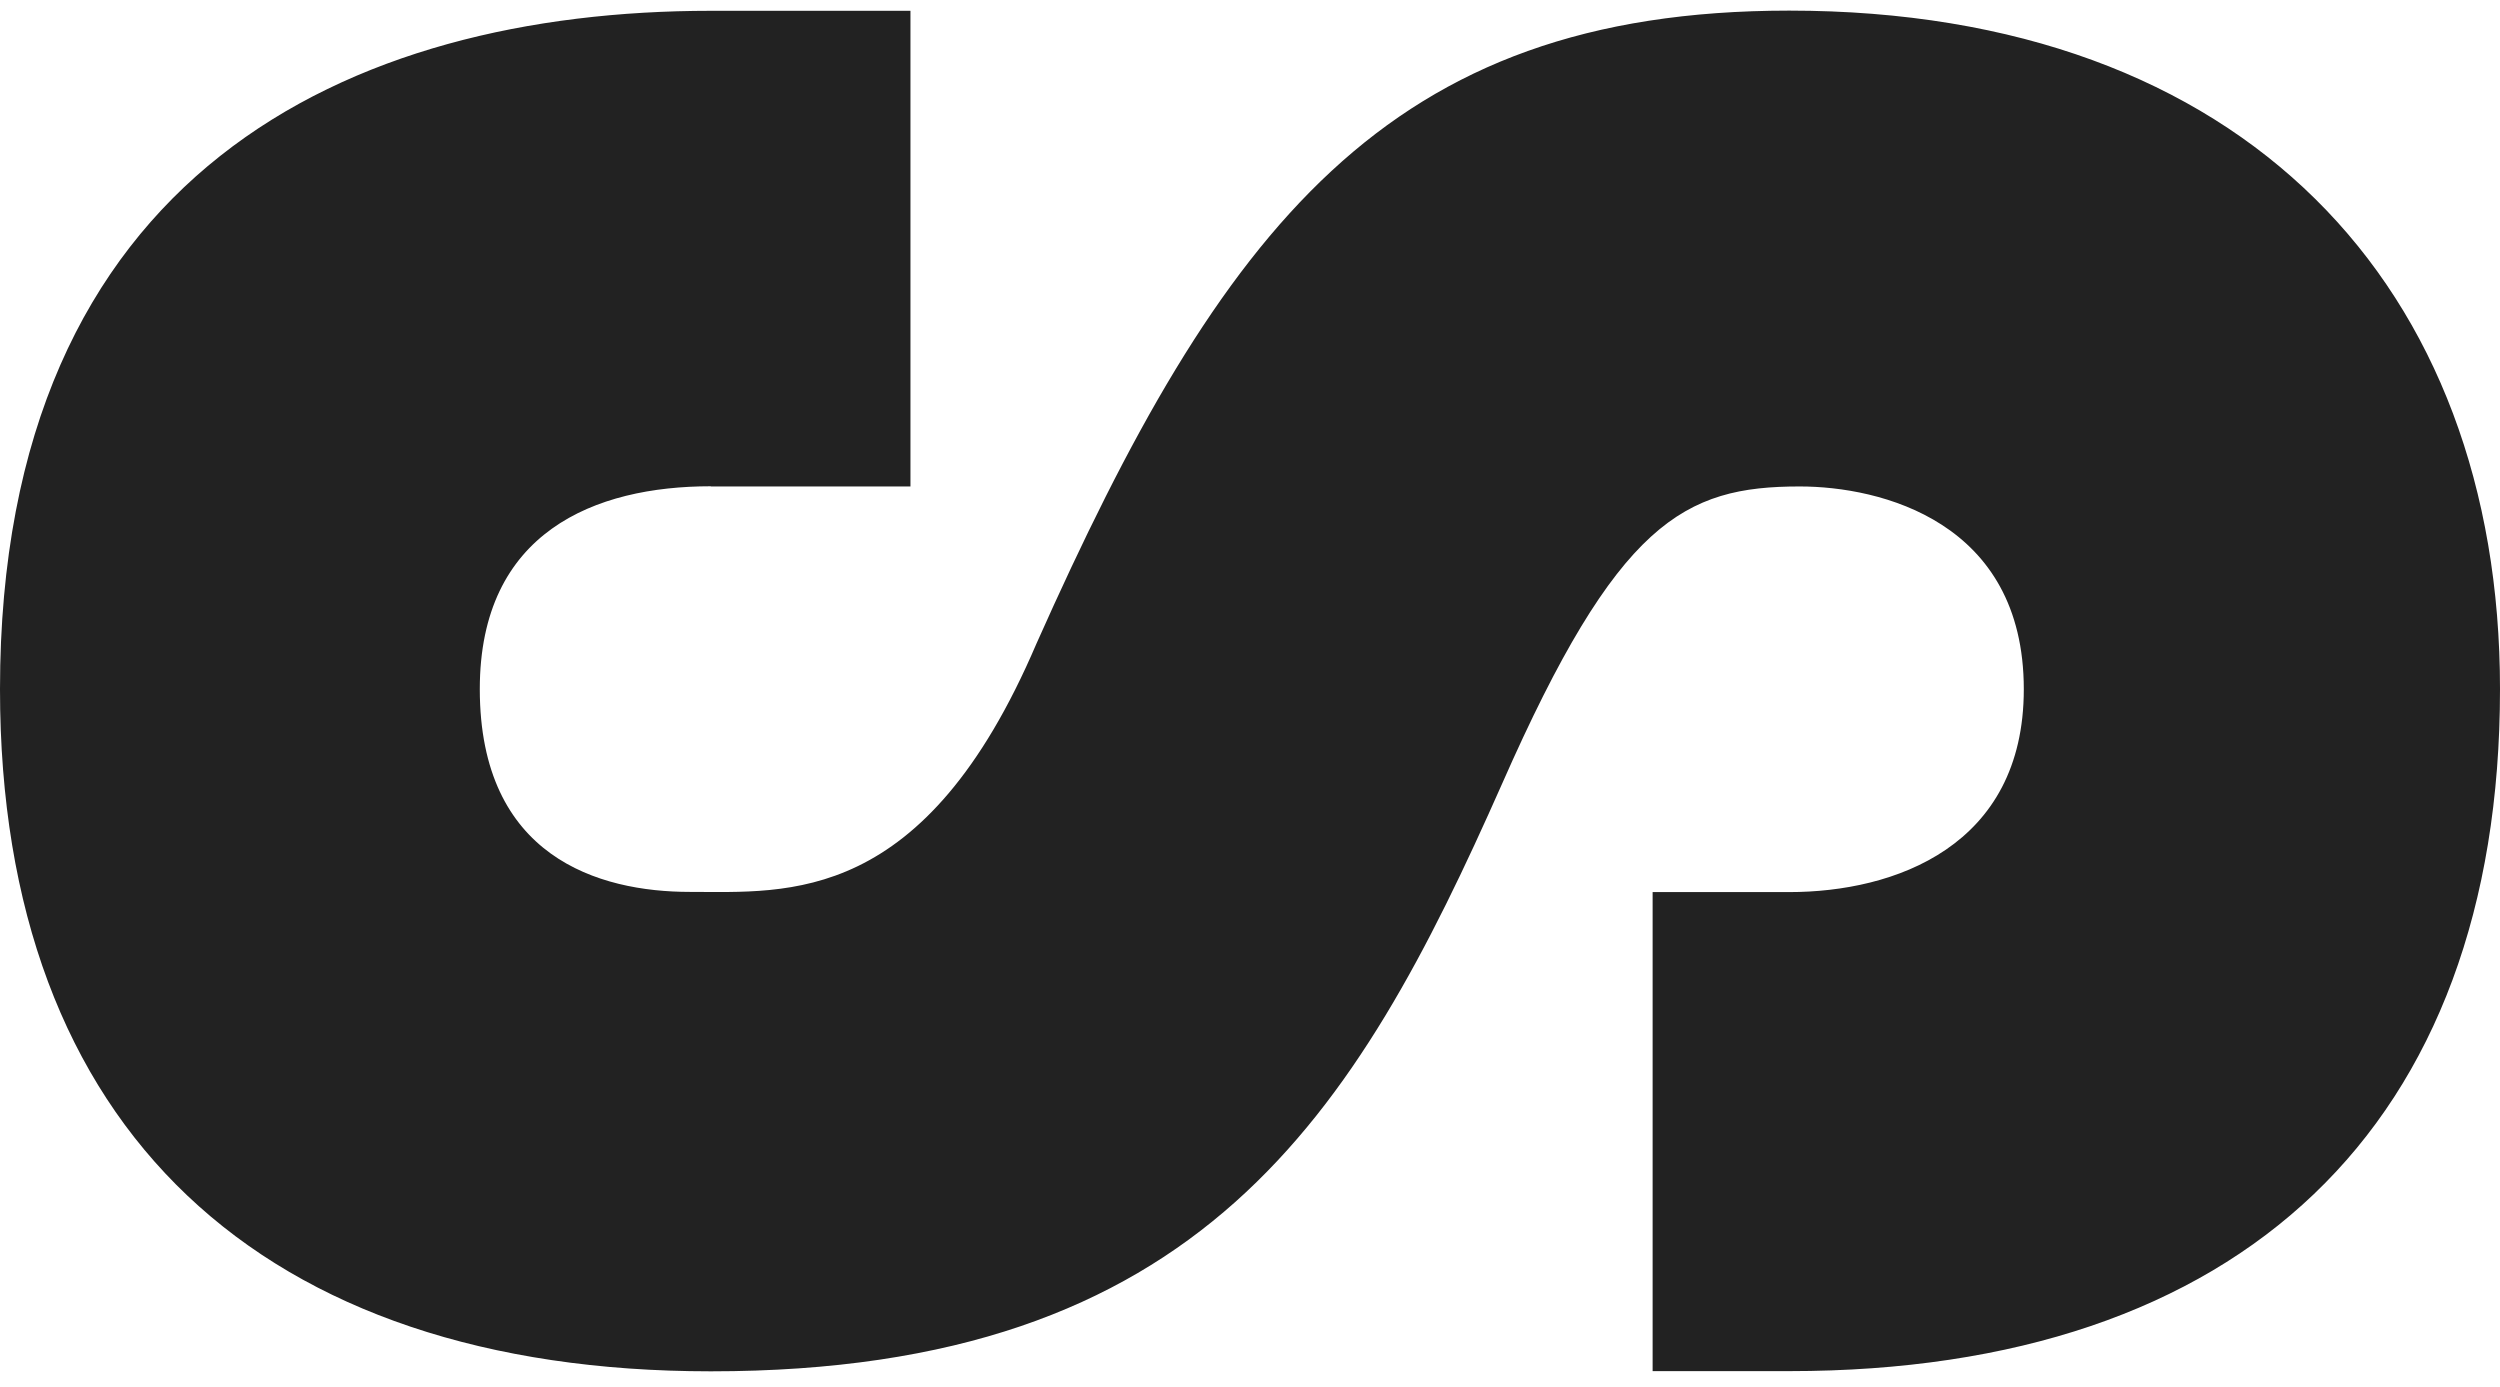 <svg width="146" height="81" viewBox="0 0 146 81" fill="none" xmlns="http://www.w3.org/2000/svg">
<path d="M41.511 28.398C34.76 28.398 28.02 31.053 28.02 40.242C28.02 50.049 34.969 52.087 40.286 52.087C46.012 52.087 53.987 52.903 60.529 37.587C71.362 13.28 80.981 0.62 104.489 0.62C131.075 0.62 146 16.751 146 40.242C146 65.772 130.865 80.074 104.489 80.074H96.513V52.098H104.489C110.622 52.098 118.19 49.443 118.19 40.253C118.19 30.447 109.806 28.409 105.107 28.409C98.356 28.409 94.472 30.447 87.721 45.774C79.128 65.177 70.137 80.085 41.511 80.085C15.334 80.085 0 65.992 0 40.253C0 10.03 20.452 0.631 41.511 0.631H53.171V28.409H41.511V28.398Z" fill="#222222"/>
</svg>
